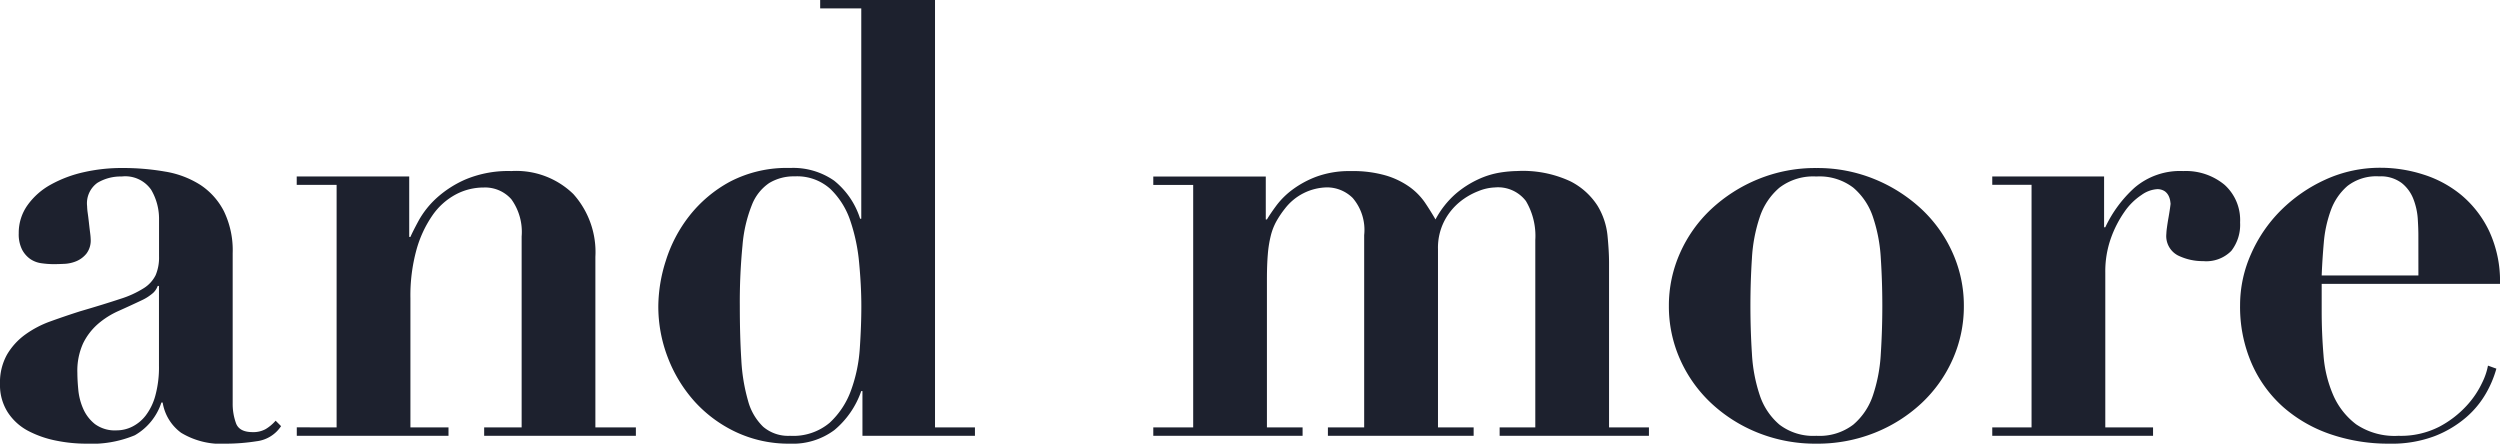<svg xmlns="http://www.w3.org/2000/svg" width="148.896" height="26.424" viewBox="0 0 148.896 26.424">
  <path id="パス_27" data-name="パス 27" d="M10.98-8.928v4.752a6.406,6.406,0,0,1-.216,1.782,3.428,3.428,0,0,1-.576,1.188,2.338,2.338,0,0,1-.81.666,2.1,2.1,0,0,1-.918.216A2.009,2.009,0,0,1,7.164-.7a2.384,2.384,0,0,1-.7-.918,3.647,3.647,0,0,1-.288-1.116Q6.12-3.312,6.12-3.744a3.947,3.947,0,0,1,.342-1.764A3.683,3.683,0,0,1,7.344-6.66a4.929,4.929,0,0,1,1.224-.774q.684-.306,1.368-.63a2.835,2.835,0,0,0,.7-.45,1.07,1.07,0,0,0,.27-.414ZM18.252-.576,17.928-.9a2.507,2.507,0,0,1-.594.5,1.508,1.508,0,0,1-.774.18q-.792,0-.99-.522a3.388,3.388,0,0,1-.2-1.206v-8.928a5.334,5.334,0,0,0-.522-2.5,4.13,4.13,0,0,0-1.4-1.566,5.571,5.571,0,0,0-2.088-.792,14.6,14.6,0,0,0-2.574-.216A10.189,10.189,0,0,0,6.5-15.7a7.319,7.319,0,0,0-1.962.738A4.166,4.166,0,0,0,3.15-13.734a2.828,2.828,0,0,0-.522,1.674,2.023,2.023,0,0,0,.2.972,1.59,1.59,0,0,0,.486.558,1.542,1.542,0,0,0,.666.252,5.216,5.216,0,0,0,.738.054q.252,0,.63-.018a2.1,2.1,0,0,0,.72-.162,1.536,1.536,0,0,0,.594-.45,1.293,1.293,0,0,0,.252-.846,3.832,3.832,0,0,0-.036-.4q-.036-.288-.072-.612T6.732-13.3A3.357,3.357,0,0,1,6.7-13.68a1.5,1.5,0,0,1,.612-1.386,2.685,2.685,0,0,1,1.44-.378,1.875,1.875,0,0,1,1.764.792,3.4,3.4,0,0,1,.468,1.764v2.2a2.694,2.694,0,0,1-.2,1.116,1.929,1.929,0,0,1-.7.774,5.919,5.919,0,0,1-1.422.648q-.918.306-2.394.738-.9.288-1.746.594a6.023,6.023,0,0,0-1.512.792,3.926,3.926,0,0,0-1.08,1.188A3.388,3.388,0,0,0,1.512-3.1a3.013,3.013,0,0,0,.468,1.71A3.271,3.271,0,0,0,3.2-.288,6.145,6.145,0,0,0,4.86.288a8.982,8.982,0,0,0,1.764.18,6.7,6.7,0,0,0,2.916-.5A3.485,3.485,0,0,0,11.124-1.98H11.2a2.778,2.778,0,0,0,1.1,1.8,4.606,4.606,0,0,0,2.718.648A11.981,11.981,0,0,0,16.794.324,2.033,2.033,0,0,0,18.252-.576Zm.936.072V0h9.036V-.5H25.956v-7.7a10.26,10.26,0,0,1,.36-2.88,6.779,6.779,0,0,1,.954-2.052,3.982,3.982,0,0,1,1.386-1.242,3.528,3.528,0,0,1,1.656-.414,2.085,2.085,0,0,1,1.656.7,3.32,3.32,0,0,1,.612,2.214V-.5H30.348V0h9.036V-.5H36.972V-10.656A5.18,5.18,0,0,0,35.658-14.4a4.876,4.876,0,0,0-3.69-1.368,6.586,6.586,0,0,0-2.7.486A6.3,6.3,0,0,0,27.5-14.148a5.333,5.333,0,0,0-1.044,1.314q-.36.666-.5.99h-.072v-3.6h-6.7v.5h2.376V-.5ZM52.812-7.7q0,1.116-.09,2.466a8.959,8.959,0,0,1-.522,2.52A4.871,4.871,0,0,1,50.922-.774,3.364,3.364,0,0,1,48.564,0a2.291,2.291,0,0,1-1.6-.54,3.355,3.355,0,0,1-.9-1.548,10.806,10.806,0,0,1-.4-2.43q-.09-1.422-.09-3.186a34.7,34.7,0,0,1,.162-3.654,8.281,8.281,0,0,1,.558-2.394,2.8,2.8,0,0,1,1.026-1.3,2.818,2.818,0,0,1,1.53-.4,2.948,2.948,0,0,1,2.124.756,4.7,4.7,0,0,1,1.188,1.908,10.773,10.773,0,0,1,.522,2.52Q52.812-8.892,52.812-7.7ZM57.2-.5V-25.956h-6.84v.5h2.448v12.528H52.74a4.721,4.721,0,0,0-1.548-2.268,4.267,4.267,0,0,0-2.628-.756,7.31,7.31,0,0,0-3.564.81A7.773,7.773,0,0,0,42.57-13.1a8.363,8.363,0,0,0-1.4,2.664,9.076,9.076,0,0,0-.45,2.7,8.441,8.441,0,0,0,.576,3.1,8.407,8.407,0,0,0,1.6,2.61A7.8,7.8,0,0,0,45.36-.216a7.373,7.373,0,0,0,3.2.684,4.142,4.142,0,0,0,2.646-.81,5.254,5.254,0,0,0,1.6-2.322h.072V0h6.7V-.5Zm13-14.94v.5h2.376V-.5H70.2V0h8.892V-.5H76.968V-9.288q0-.9.054-1.53a6.786,6.786,0,0,1,.18-1.116,3.508,3.508,0,0,1,.342-.864,5.744,5.744,0,0,1,.5-.738,3.237,3.237,0,0,1,2.52-1.26,2.184,2.184,0,0,1,1.512.63,2.926,2.926,0,0,1,.684,2.214V-.5H80.6V0H89.28V-.5H87.156v-10.62a3.483,3.483,0,0,1,.378-1.674,3.63,3.63,0,0,1,.918-1.134,4.087,4.087,0,0,1,1.116-.648,2.871,2.871,0,0,1,.972-.216,2.089,2.089,0,0,1,1.854.81,4.072,4.072,0,0,1,.558,2.322V-.5H90.828V0H99.72V-.5H97.344v-9.828q0-.648-.09-1.584A4.24,4.24,0,0,0,96.66-13.7a4.126,4.126,0,0,0-1.62-1.458,6.684,6.684,0,0,0-3.168-.612,7.191,7.191,0,0,0-1.008.09,4.961,4.961,0,0,0-1.3.4,5.807,5.807,0,0,0-1.35.864,5.365,5.365,0,0,0-1.206,1.53q-.288-.5-.63-1.008a3.827,3.827,0,0,0-.9-.918,4.785,4.785,0,0,0-1.4-.684,7.019,7.019,0,0,0-2.106-.27,5.7,5.7,0,0,0-2.034.324,5.817,5.817,0,0,0-1.44.774,4.722,4.722,0,0,0-.954.936q-.36.486-.576.846H76.9v-2.556ZM109.692,0a3.311,3.311,0,0,1-2.2-.666,3.914,3.914,0,0,1-1.17-1.746,9.331,9.331,0,0,1-.468-2.484q-.09-1.4-.09-2.844t.09-2.826a9.285,9.285,0,0,1,.468-2.466,3.914,3.914,0,0,1,1.17-1.746,3.311,3.311,0,0,1,2.2-.666,3.311,3.311,0,0,1,2.2.666,3.914,3.914,0,0,1,1.17,1.746,9.285,9.285,0,0,1,.468,2.466q.09,1.386.09,2.826t-.09,2.844a9.331,9.331,0,0,1-.468,2.484,3.914,3.914,0,0,1-1.17,1.746A3.311,3.311,0,0,1,109.692,0Zm0-15.948a8.96,8.96,0,0,0-3.474.666,9.174,9.174,0,0,0-2.79,1.782,8.032,8.032,0,0,0-1.854,2.61,7.651,7.651,0,0,0-.666,3.15,7.736,7.736,0,0,0,.666,3.186,8.032,8.032,0,0,0,1.854,2.61,8.907,8.907,0,0,0,2.79,1.764,9.178,9.178,0,0,0,3.474.648,9.178,9.178,0,0,0,3.474-.648,8.907,8.907,0,0,0,2.79-1.764,8.032,8.032,0,0,0,1.854-2.61,7.736,7.736,0,0,0,.666-3.186,7.651,7.651,0,0,0-.666-3.15,8.032,8.032,0,0,0-1.854-2.61,9.174,9.174,0,0,0-2.79-1.782A8.96,8.96,0,0,0,109.692-15.948Zm10.476.5v.5h2.34V-.5h-2.34V0h9.576V-.5H126.9V-9.72a5.9,5.9,0,0,1,.342-2.07,6.6,6.6,0,0,1,.81-1.566,3.735,3.735,0,0,1,1.008-.99,1.8,1.8,0,0,1,.9-.342.784.784,0,0,1,.486.126.754.754,0,0,1,.234.288,1.092,1.092,0,0,1,.09.306l.018.144q0,.036-.036.288t-.09.558q-.054.306-.09.576a3.358,3.358,0,0,0-.036.378,1.3,1.3,0,0,0,.684,1.278,3.333,3.333,0,0,0,1.512.342,2.086,2.086,0,0,0,1.674-.612,2.526,2.526,0,0,0,.522-1.692,2.817,2.817,0,0,0-.936-2.25,3.608,3.608,0,0,0-2.448-.81,4.163,4.163,0,0,0-2.9.99A7.411,7.411,0,0,0,126.9-12.42h-.072v-3.024Zm25.38,5.9h-5.76q.036-.936.126-1.962a7.381,7.381,0,0,1,.414-1.908,3.47,3.47,0,0,1,.99-1.458,2.8,2.8,0,0,1,1.89-.576,2.08,2.08,0,0,1,1.35.4,2.257,2.257,0,0,1,.7.972,3.975,3.975,0,0,1,.252,1.152q.036.576.036.972Zm-5.76.5h10.62a7.058,7.058,0,0,0-.648-3.15,6.364,6.364,0,0,0-1.656-2.142,6.707,6.707,0,0,0-2.268-1.224,8.365,8.365,0,0,0-2.52-.4,7.8,7.8,0,0,0-3.294.7,9.088,9.088,0,0,0-2.664,1.836,8.478,8.478,0,0,0-1.782,2.61,7.452,7.452,0,0,0-.648,3.024,8.427,8.427,0,0,0,.684,3.474A7.463,7.463,0,0,0,137.5-1.71a8.327,8.327,0,0,0,2.826,1.62,10.652,10.652,0,0,0,3.492.558,7.223,7.223,0,0,0,2.7-.45A6.454,6.454,0,0,0,148.392-1.1a5.5,5.5,0,0,0,1.188-1.44A6.334,6.334,0,0,0,150.192-4l-.5-.18a3.9,3.9,0,0,1-.342,1.008,5.425,5.425,0,0,1-.936,1.386A6.025,6.025,0,0,1,146.79-.54a5.017,5.017,0,0,1-2.43.54,4.086,4.086,0,0,1-2.52-.684,4.363,4.363,0,0,1-1.368-1.746,7.346,7.346,0,0,1-.576-2.376q-.108-1.314-.108-2.61Z" transform="translate(-1.512 25.956)" fill="#1d212e"/>
</svg>
